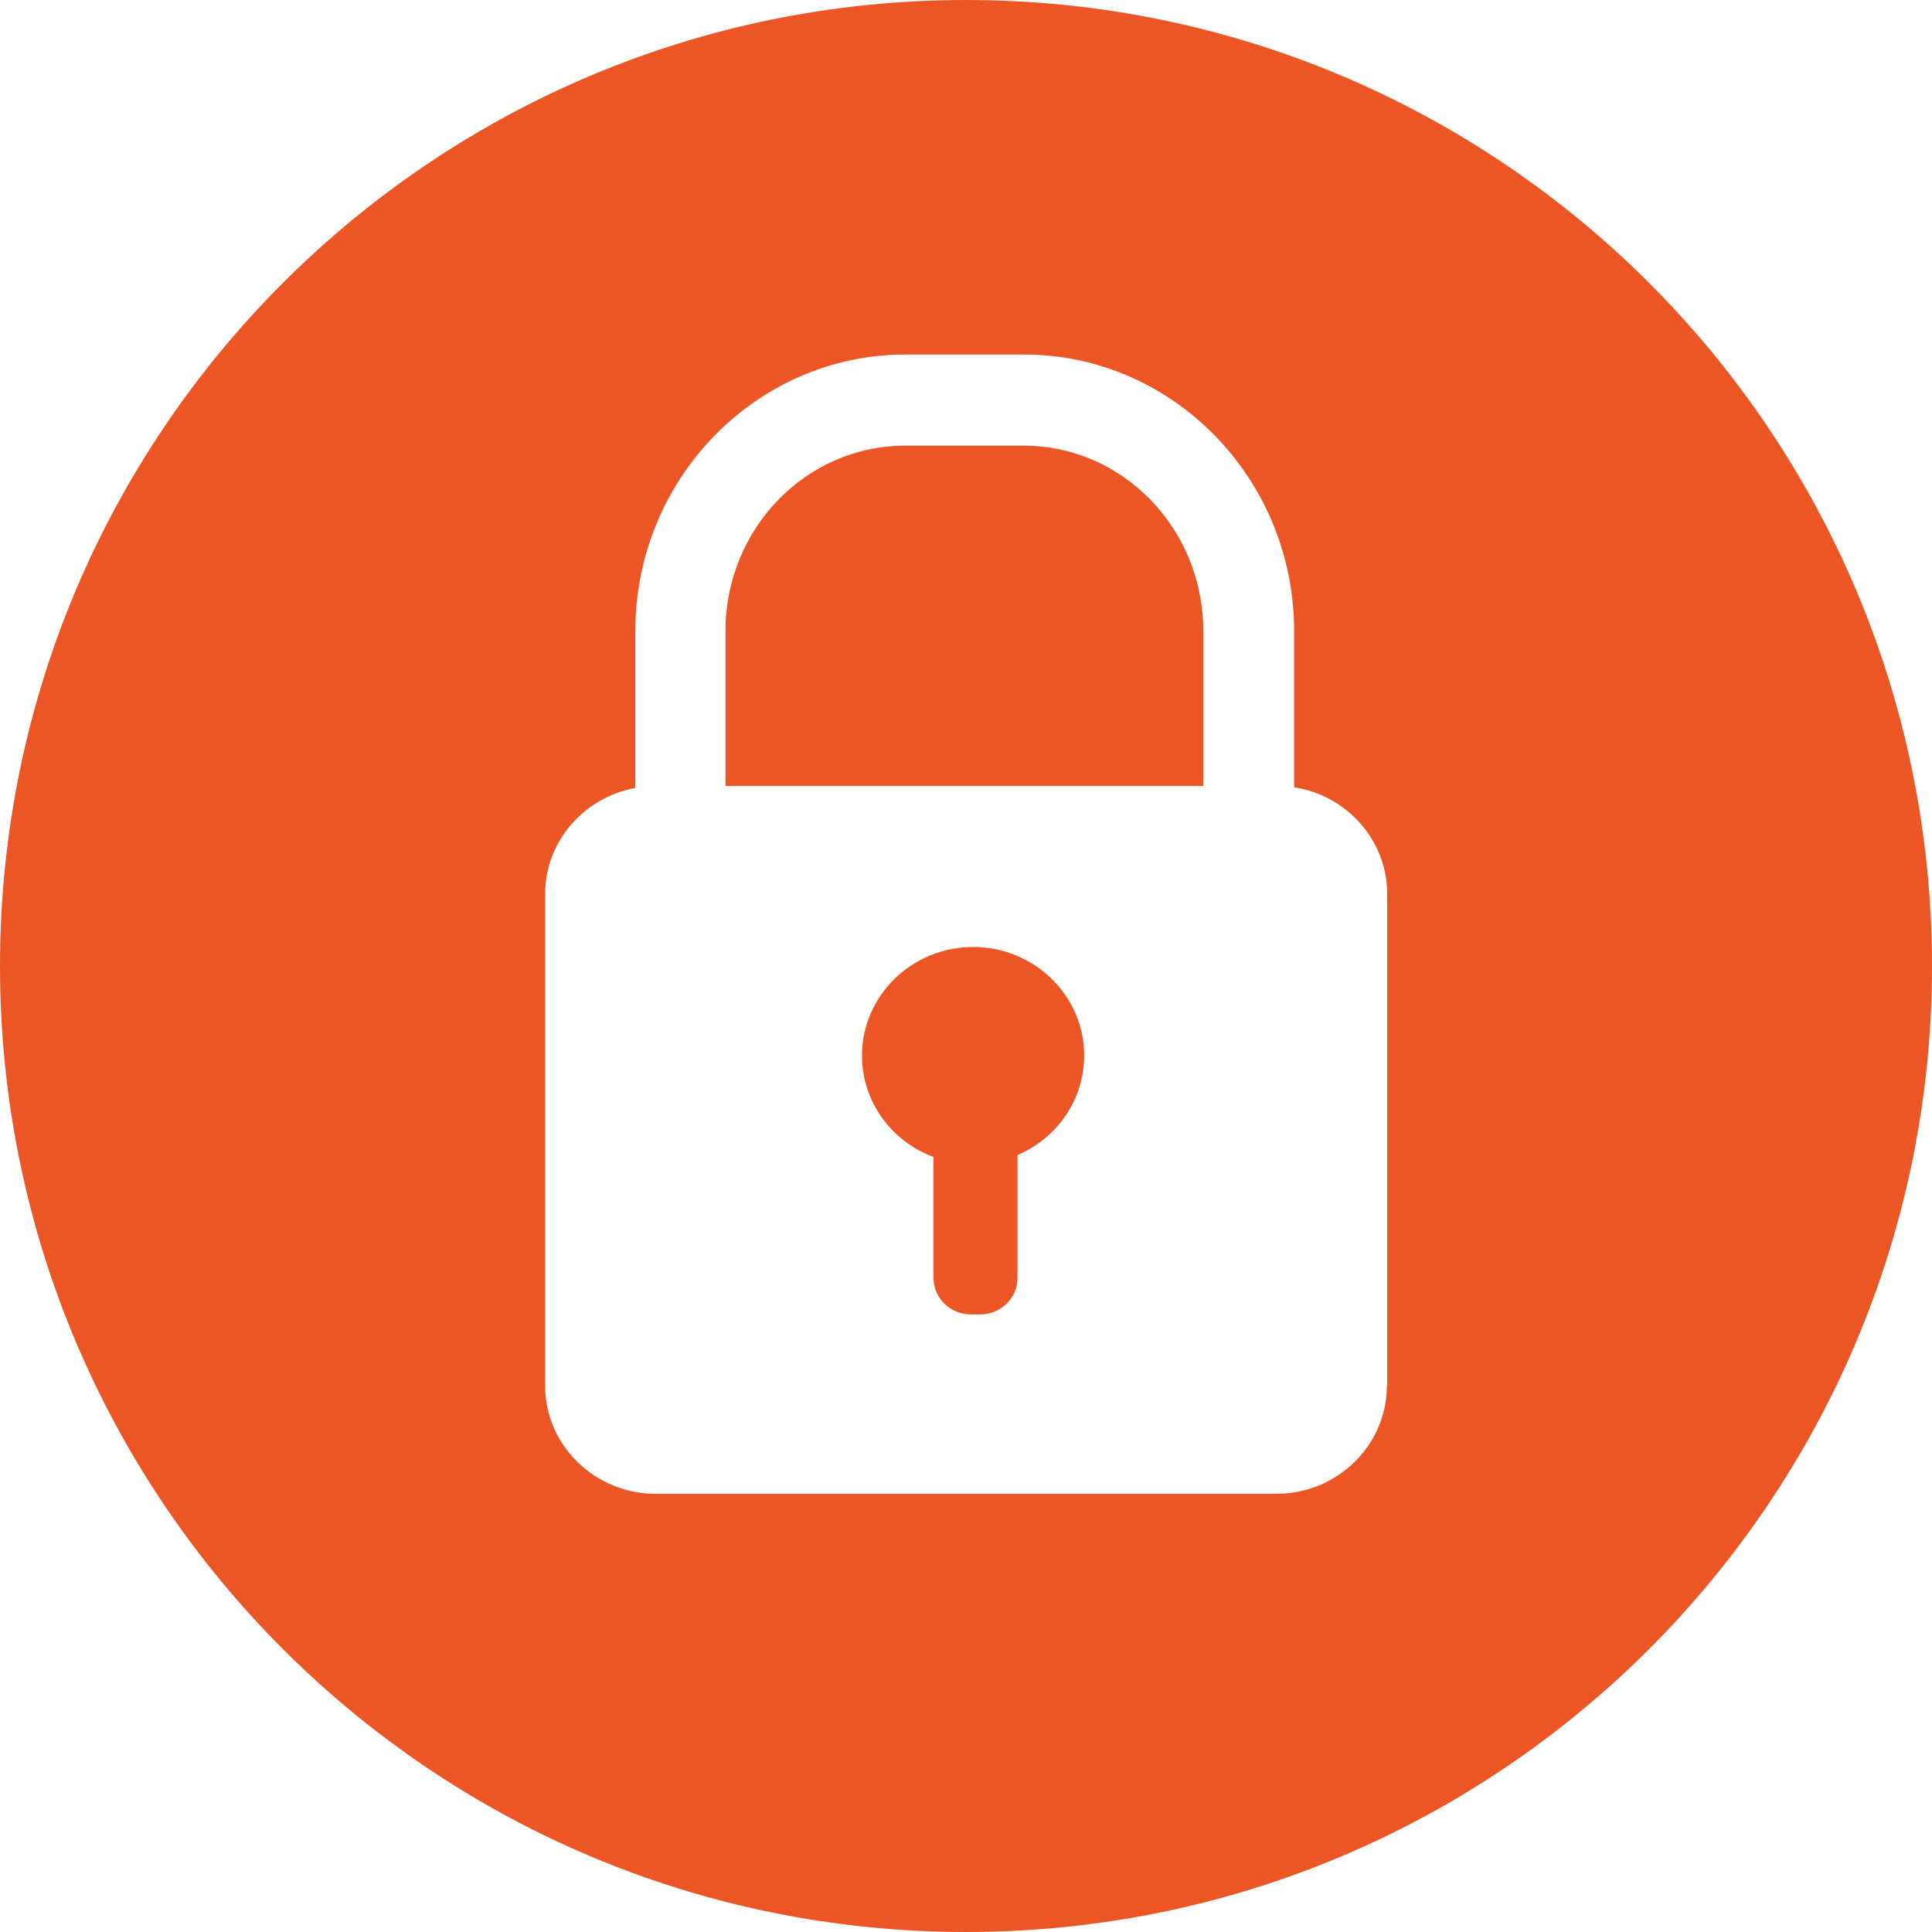 <?xml version="1.0" encoding="utf-8"?>
<!-- Generator: Adobe Illustrator 27.4.0, SVG Export Plug-In . SVG Version: 6.00 Build 0)  -->
<svg version="1.1" id="Layer_1" xmlns="http://www.w3.org/2000/svg" xmlns:xlink="http://www.w3.org/1999/xlink" x="0px" y="0px"
	 viewBox="0 0 600 600" style="enable-background:new 0 0 600 600;" xml:space="preserve">
<style type="text/css">
	.st0{fill:#EC5625;}
</style>
<g>
	<path class="st0" d="M300,0C134.3,0,0,134.3,0,300s134.3,300,300,300s300-134.3,300-300S465.7,0,300,0z M430.7,430.4
		c0,18.4-15.4,33.5-34.2,33.5H203.5c-18.8,0-34.2-15.1-34.2-33.5V277.6c0-16.3,12.1-30,28-32.9v-48.7c0-47.3,37.6-85.9,83.9-85.9
		h36.8c46.2,0,83.9,38.5,83.9,85.9v48.5c16.3,2.5,28.9,16.4,28.9,33.1V430.4z"/>
	<path class="st0" d="M302.2,294.1c-19,0-34.5,15.1-34.5,33.7c0,14.4,9.2,26.7,22.2,31.5v37.6c0,6.2,5.2,11.3,11.6,11.3h2.9
		c6.4,0,11.6-5.1,11.6-11.3v-38.2c12.2-5.2,20.7-17.1,20.7-30.9C336.7,309.2,321.2,294.1,302.2,294.1z"/>
	<path class="st0" d="M317.9,138.4h-36.8c-30.8,0-55.8,25.8-55.8,57.6v48.1h148.4v-48.1C373.7,164.2,348.7,138.4,317.9,138.4z"/>
</g>
</svg>

